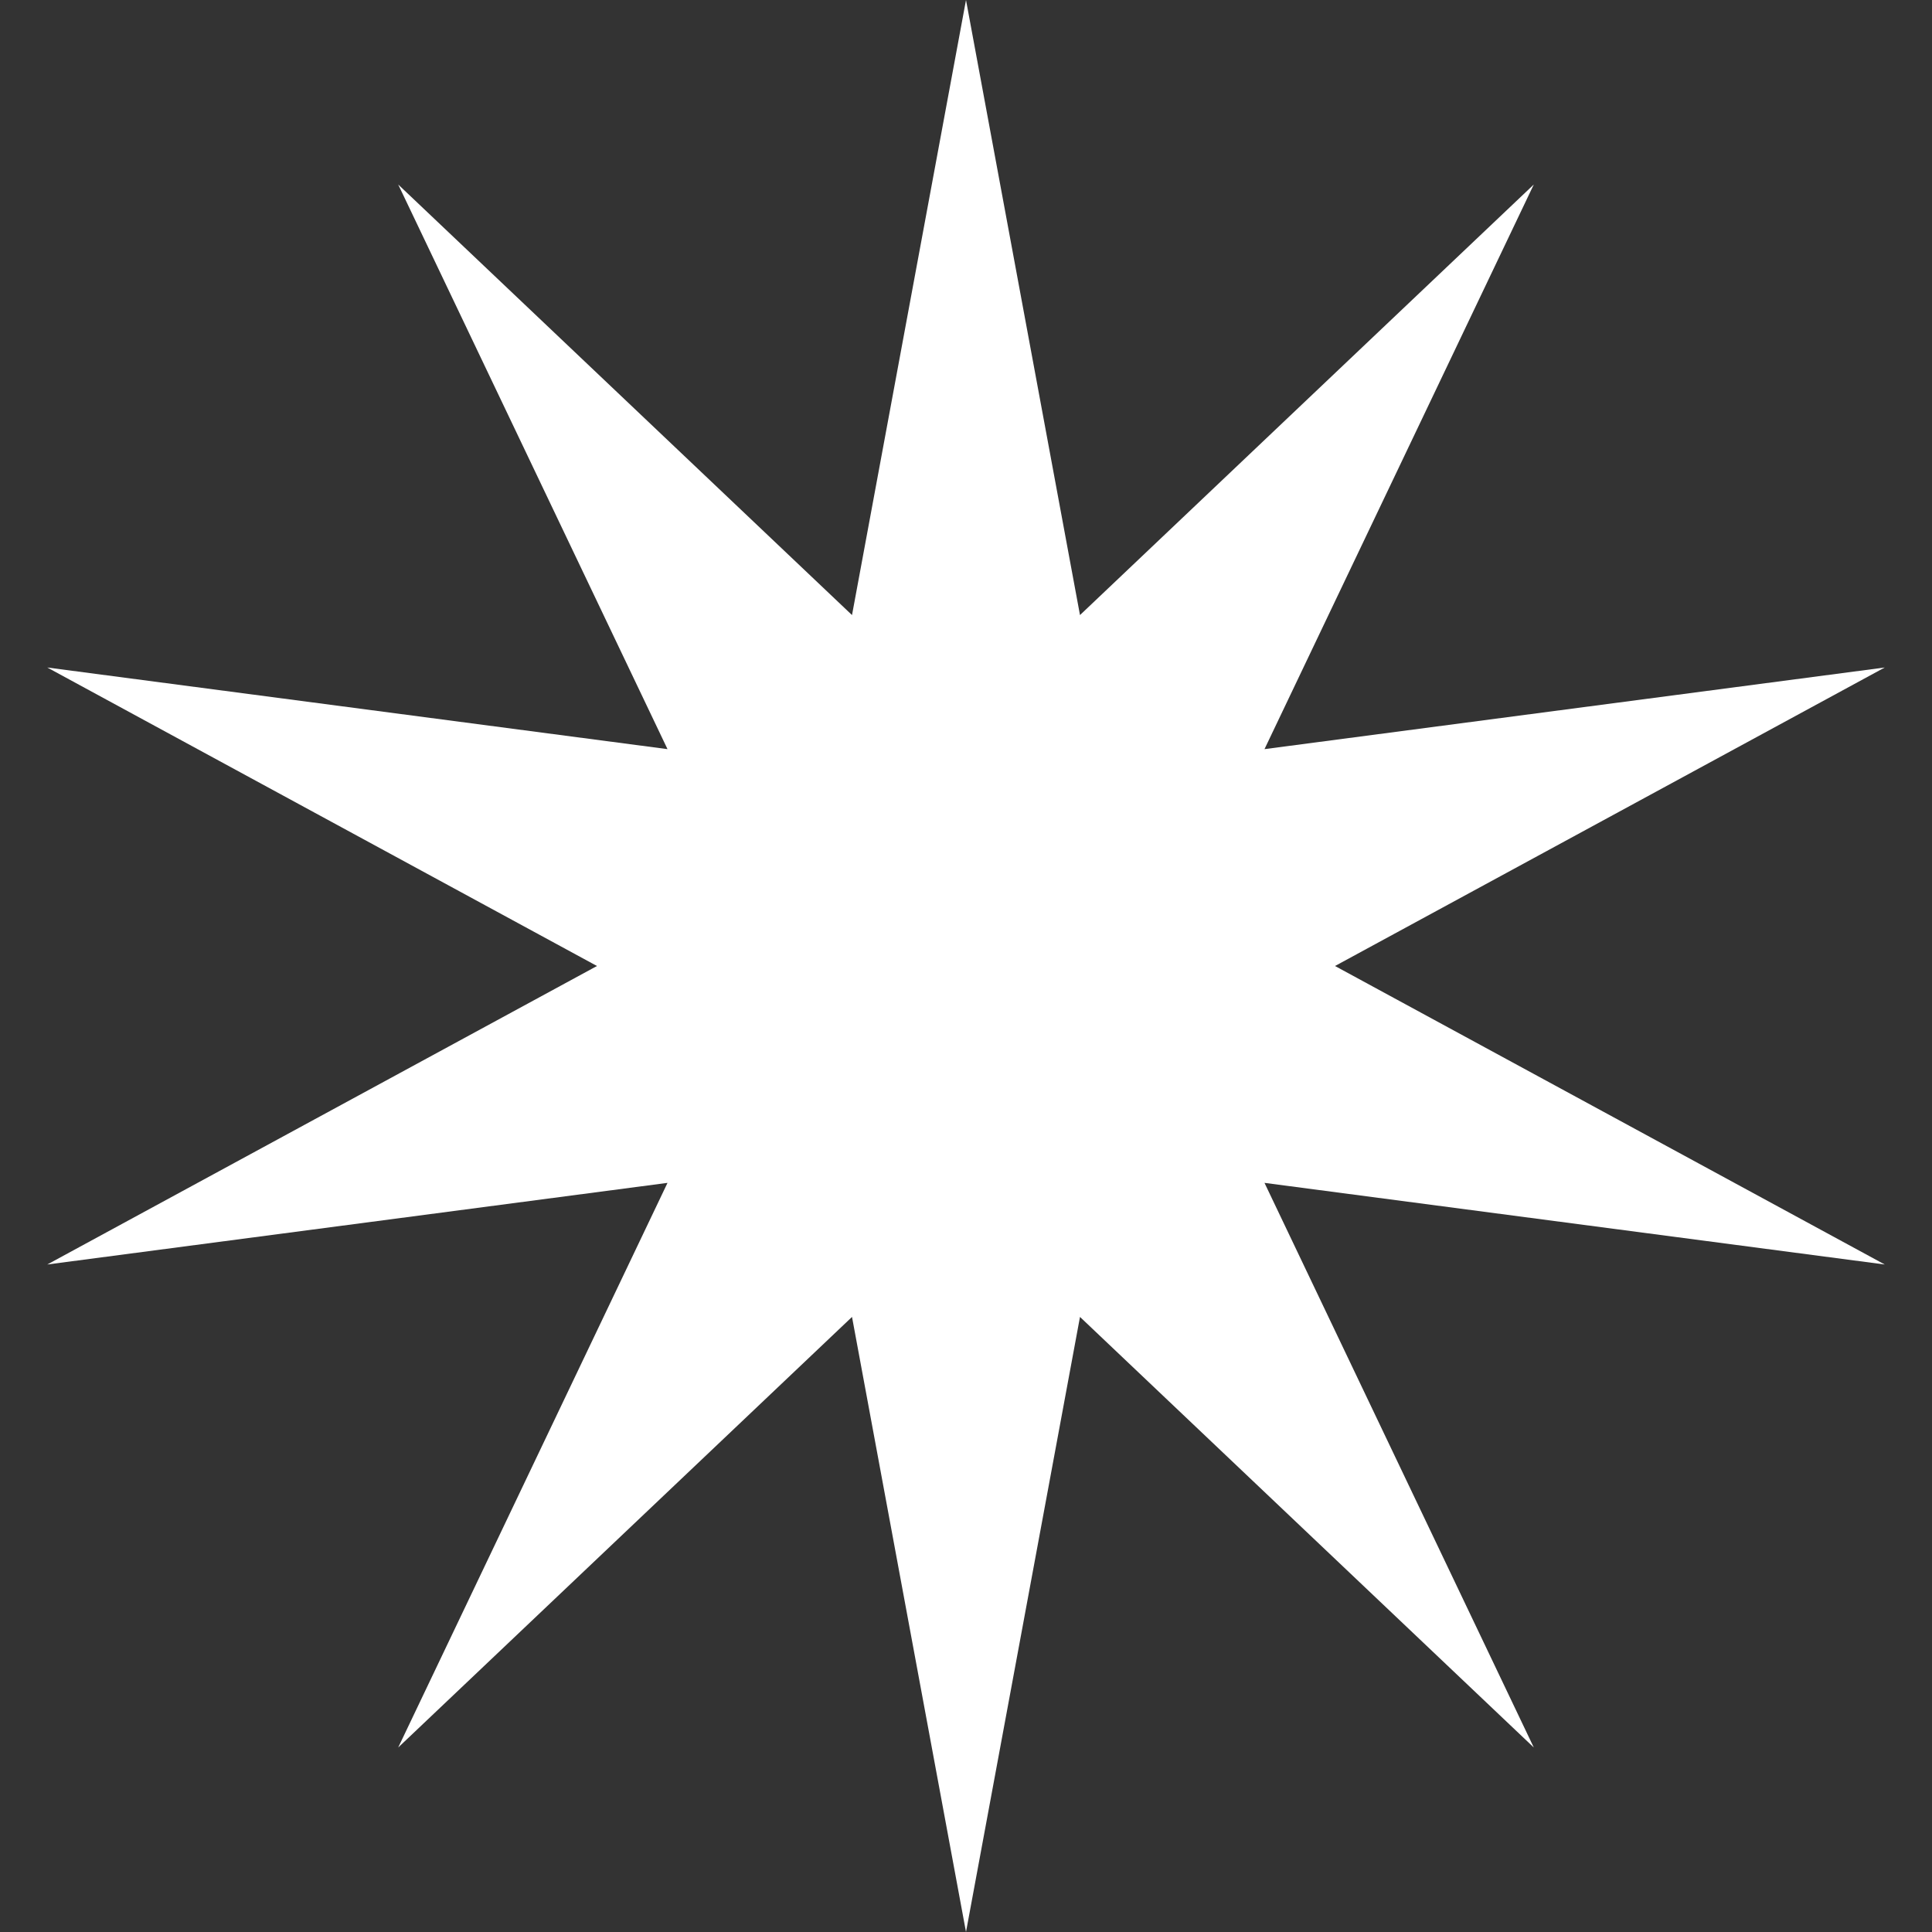 <?xml version="1.0" encoding="UTF-8"?> <svg xmlns="http://www.w3.org/2000/svg" width="28" height="28" viewBox="0 0 28 28" fill="none"><rect x="0" y="0" width="28" height="28" fill="#333333" stroke="none"/> <path d="M14 0L15.652 8.914L22.229 2.674L18.326 10.857L27.315 9.674L19.348 14L27.315 18.326L18.326 17.143L22.229 25.326L15.652 19.086L14 28L12.348 19.086L5.771 25.326L9.674 17.143L0.685 18.326L8.652 14L0.685 9.674L9.674 10.857L5.771 2.674L12.348 8.914L14 0Z" fill="white"></path> </svg> 